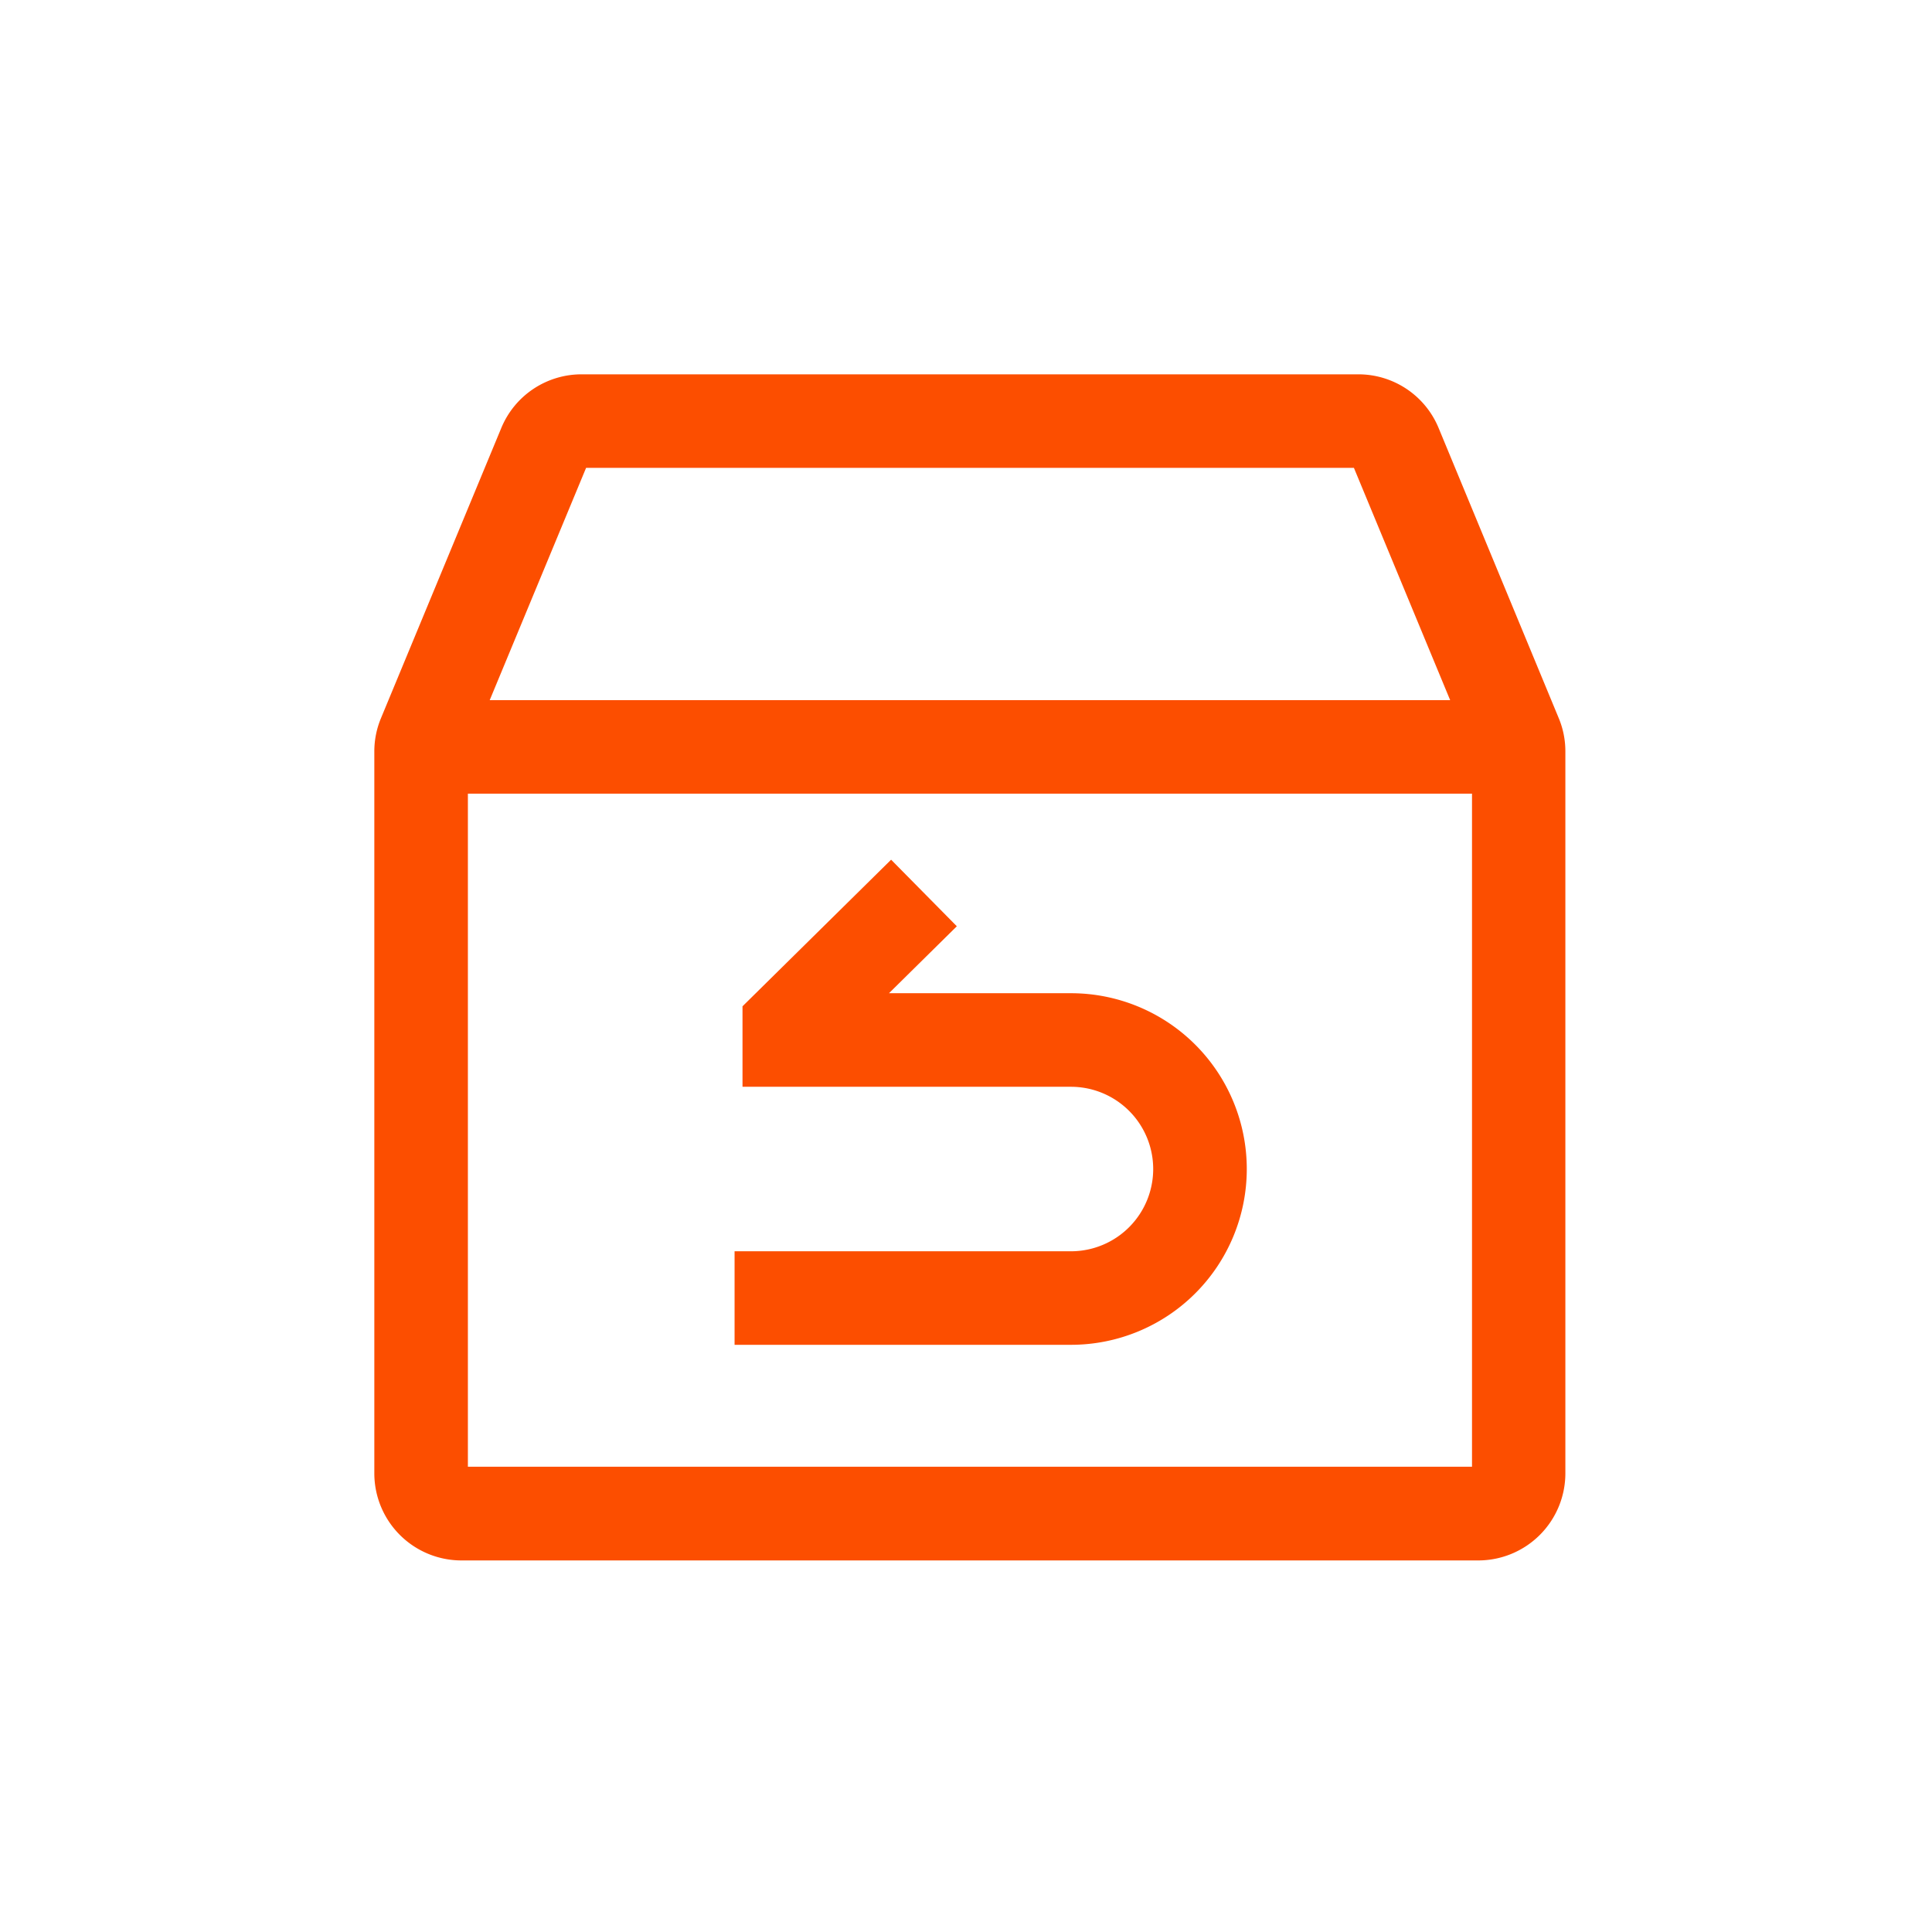 <svg xmlns="http://www.w3.org/2000/svg" width="56" height="56" viewBox="0 0 56 56"><defs><style>.a{fill:none;}.b{fill:#fc4e00;stroke:#fc4e00;stroke-width:0.3px;}</style></defs><g transform="translate(-1094 -1500)"><rect class="a" width="56" height="56" transform="translate(1094 1500)"/><g transform="translate(1026.306 1429.08)"><path class="b" d="M112.737,91.795l-3.482-8.41a2.366,2.366,0,0,0-2.194-1.465H84.554a2.367,2.367,0,0,0-2.192,1.465l-3.487,8.41a2.351,2.351,0,0,0-.181.91v20.919A2.376,2.376,0,0,0,81.067,116h29.477a2.376,2.376,0,0,0,2.373-2.373V92.7a2.348,2.348,0,0,0-.181-.908ZM84.582,84.331h22.456l2.914,7.033H81.664Zm-3.476,29.252,0-19.808h29.405v19.808Z" transform="translate(0 0)"/><path class="b" d="M354.331,455.657h-9.6v-2.411h9.6a2.534,2.534,0,1,0,0-5.068h-9.37v-2.12l4.156-4.1,1.694,1.716-2.12,2.092h5.641a4.945,4.945,0,1,1,0,9.891Z" transform="translate(-255.595 -345.907)"/></g></g></svg>